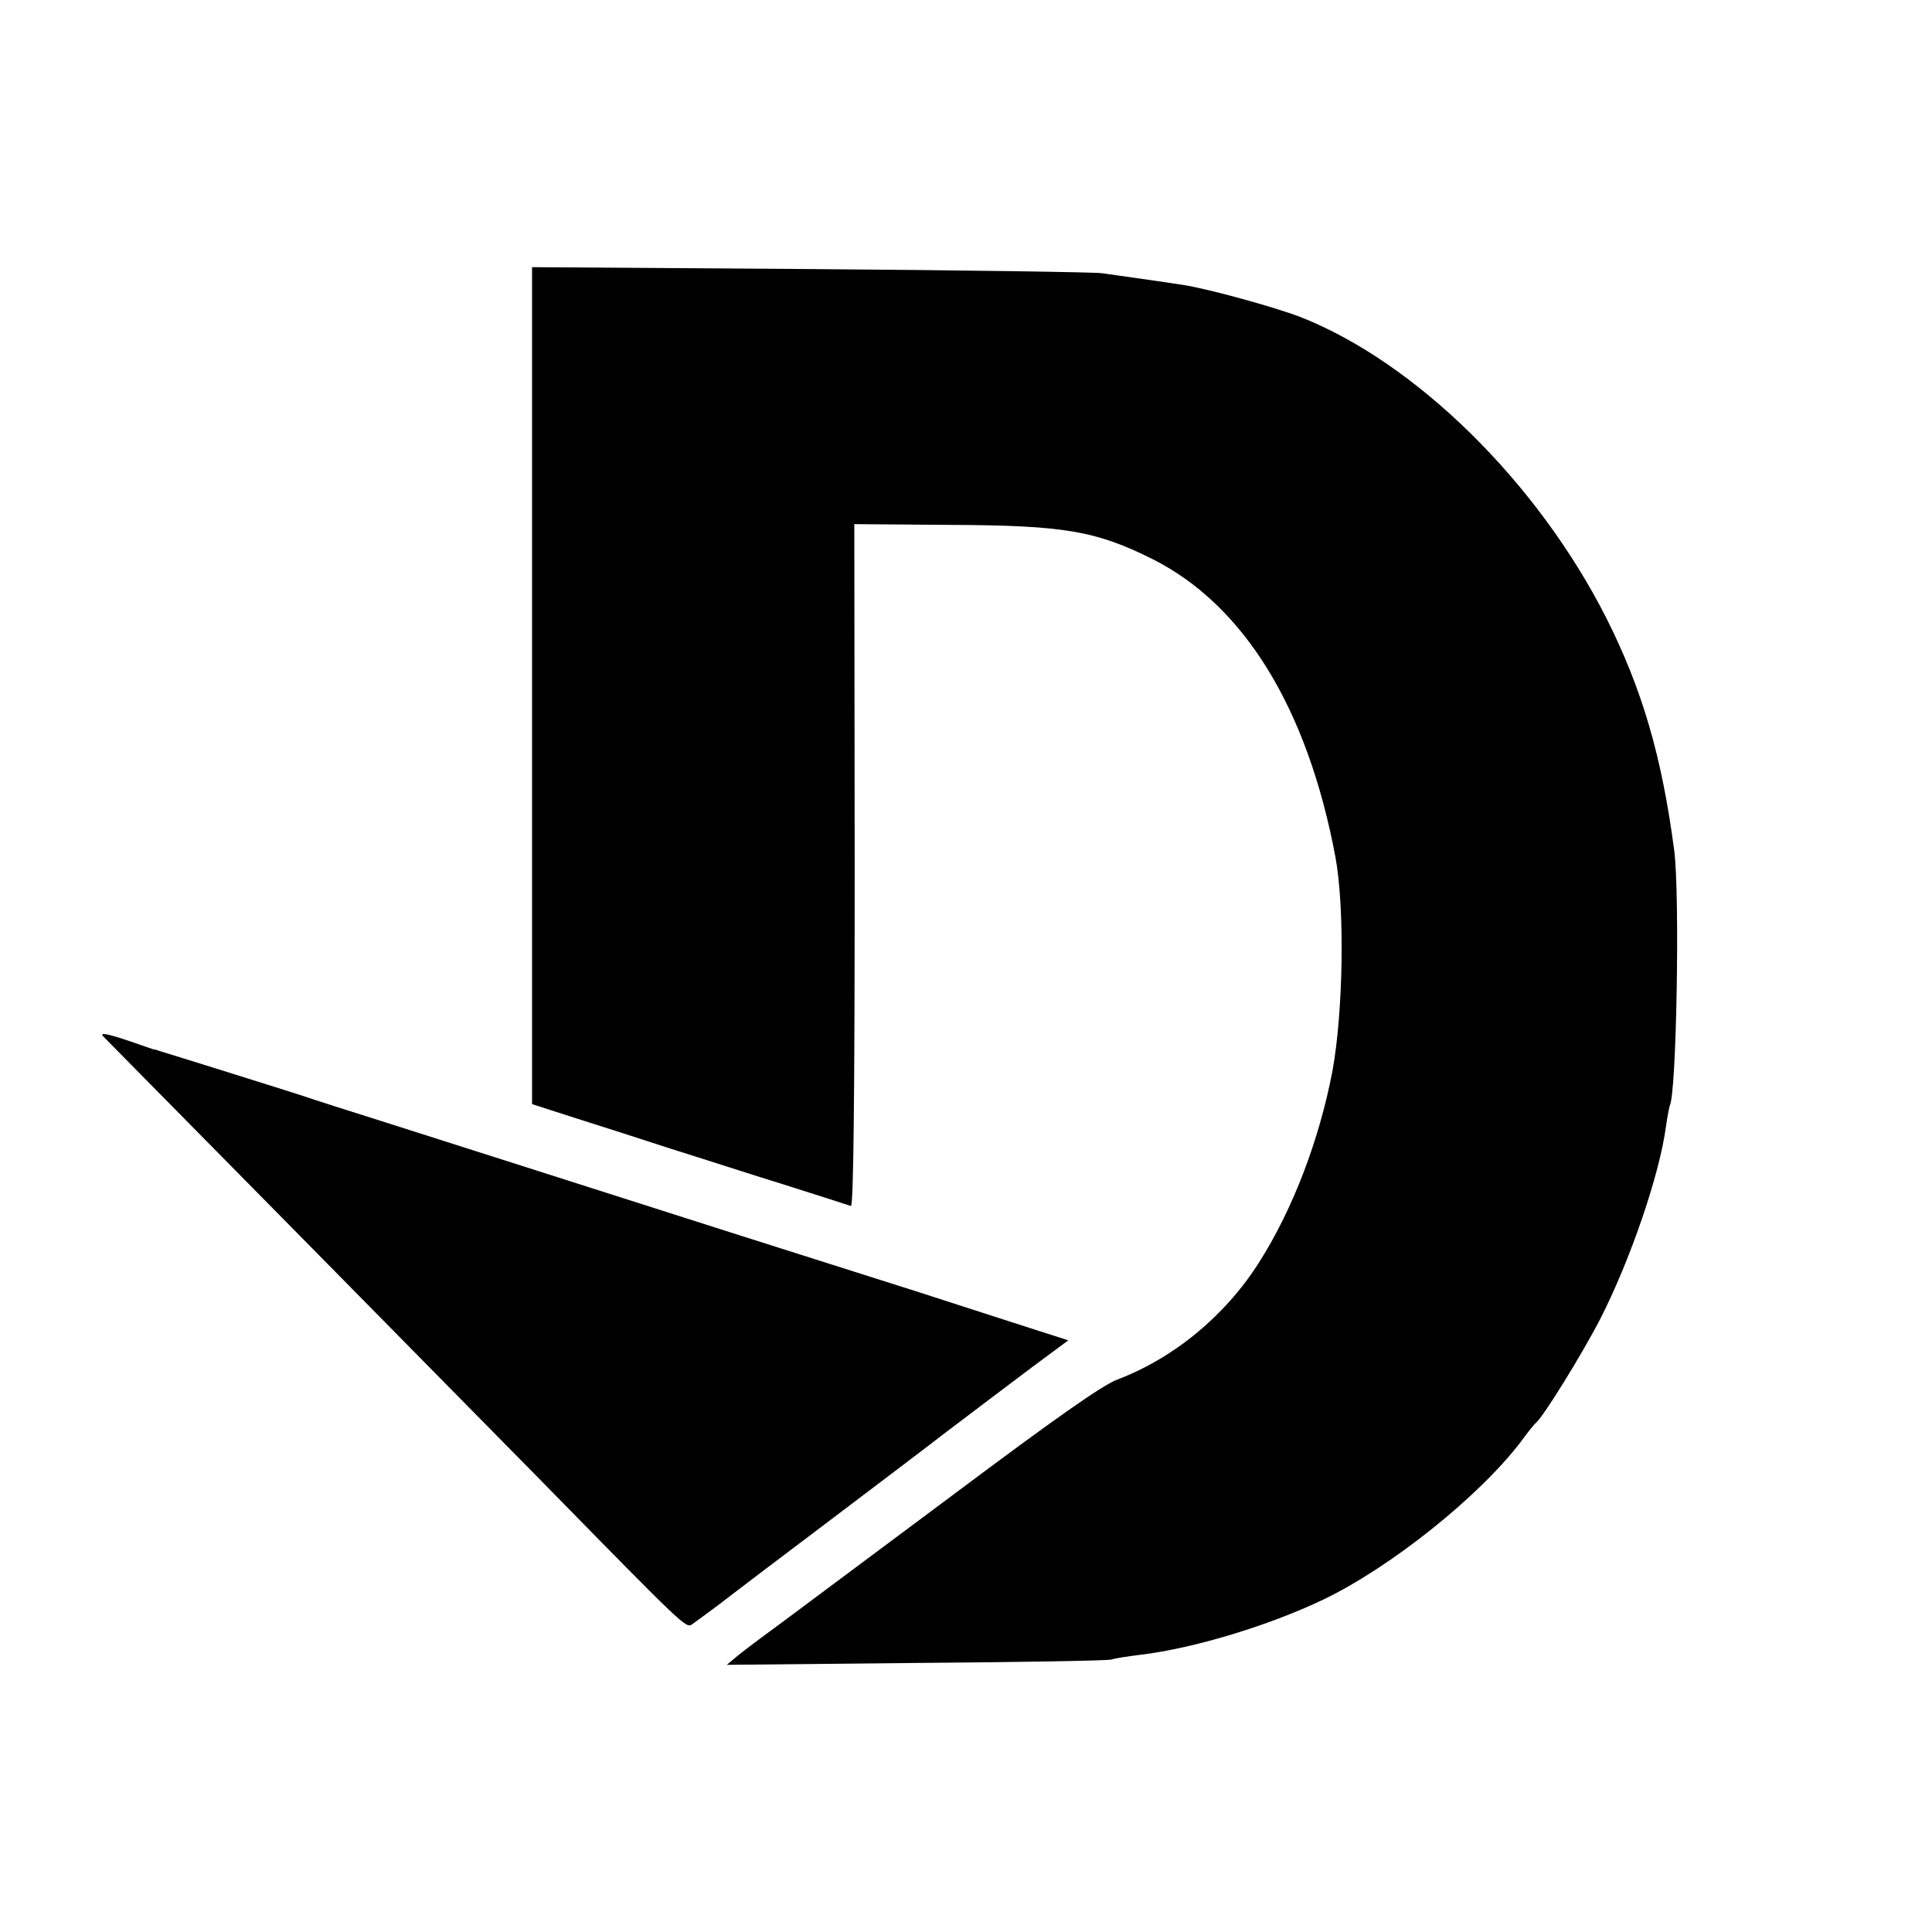 <?xml version="1.0" standalone="no"?>
<!DOCTYPE svg PUBLIC "-//W3C//DTD SVG 20010904//EN"
 "http://www.w3.org/TR/2001/REC-SVG-20010904/DTD/svg10.dtd">
<svg version="1.0" xmlns="http://www.w3.org/2000/svg"
 width="512pt" height="512pt" viewBox="0 0 512 512"
 preserveAspectRatio="xMidYMid meet">
<g transform="translate(0,512) scale(0.1,-0.1)"
fill="#000000" stroke="none">
<path d="M1410 3303 l0 -1109 118 -38 c64 -20 178 -57 252 -81 74 -23 209 -67
300 -95 91 -29 170 -54 175 -56 7 -3 10 302 10 901 l-1 906 251 -2 c306 -1
390 -16 540 -91 242 -122 410 -395 484 -789 25 -135 21 -410 -8 -568 -35 -182
-104 -364 -194 -506 -90 -142 -226 -254 -376 -311 -40 -15 -169 -106 -436
-306 -209 -156 -416 -310 -460 -343 -44 -32 -93 -69 -109 -82 l-30 -25 500 5
c274 2 508 6 519 9 12 4 48 9 80 13 139 17 338 77 482 146 179 86 413 273 524
419 18 25 36 47 40 50 20 17 122 182 170 275 80 157 157 382 174 510 4 28 9
52 10 55 18 30 27 558 12 675 -33 252 -86 431 -181 619 -183 360 -505 676
-810 796 -68 26 -241 74 -311 85 -18 3 -101 15 -215 31 -25 3 -375 8 -777 11
l-733 5 0 -1109z"/>
<path d="M274 2373 c30 -30 1052 -1067 1161 -1178 385 -393 383 -391 400 -379
8 6 27 20 41 30 15 11 38 28 53 40 14 11 130 99 256 194 127 96 271 205 320
243 112 85 119 90 233 176 l93 69 -78 25 c-43 14 -184 59 -313 101 -398 126
-680 216 -805 256 -135 43 -520 166 -665 212 -52 16 -113 36 -135 43 -22 8
-121 39 -220 70 -99 31 -186 58 -193 60 -7 3 -13 4 -15 4 -1 0 -29 10 -61 21
-62 21 -84 25 -72 13z"/>
</g>
</svg>
